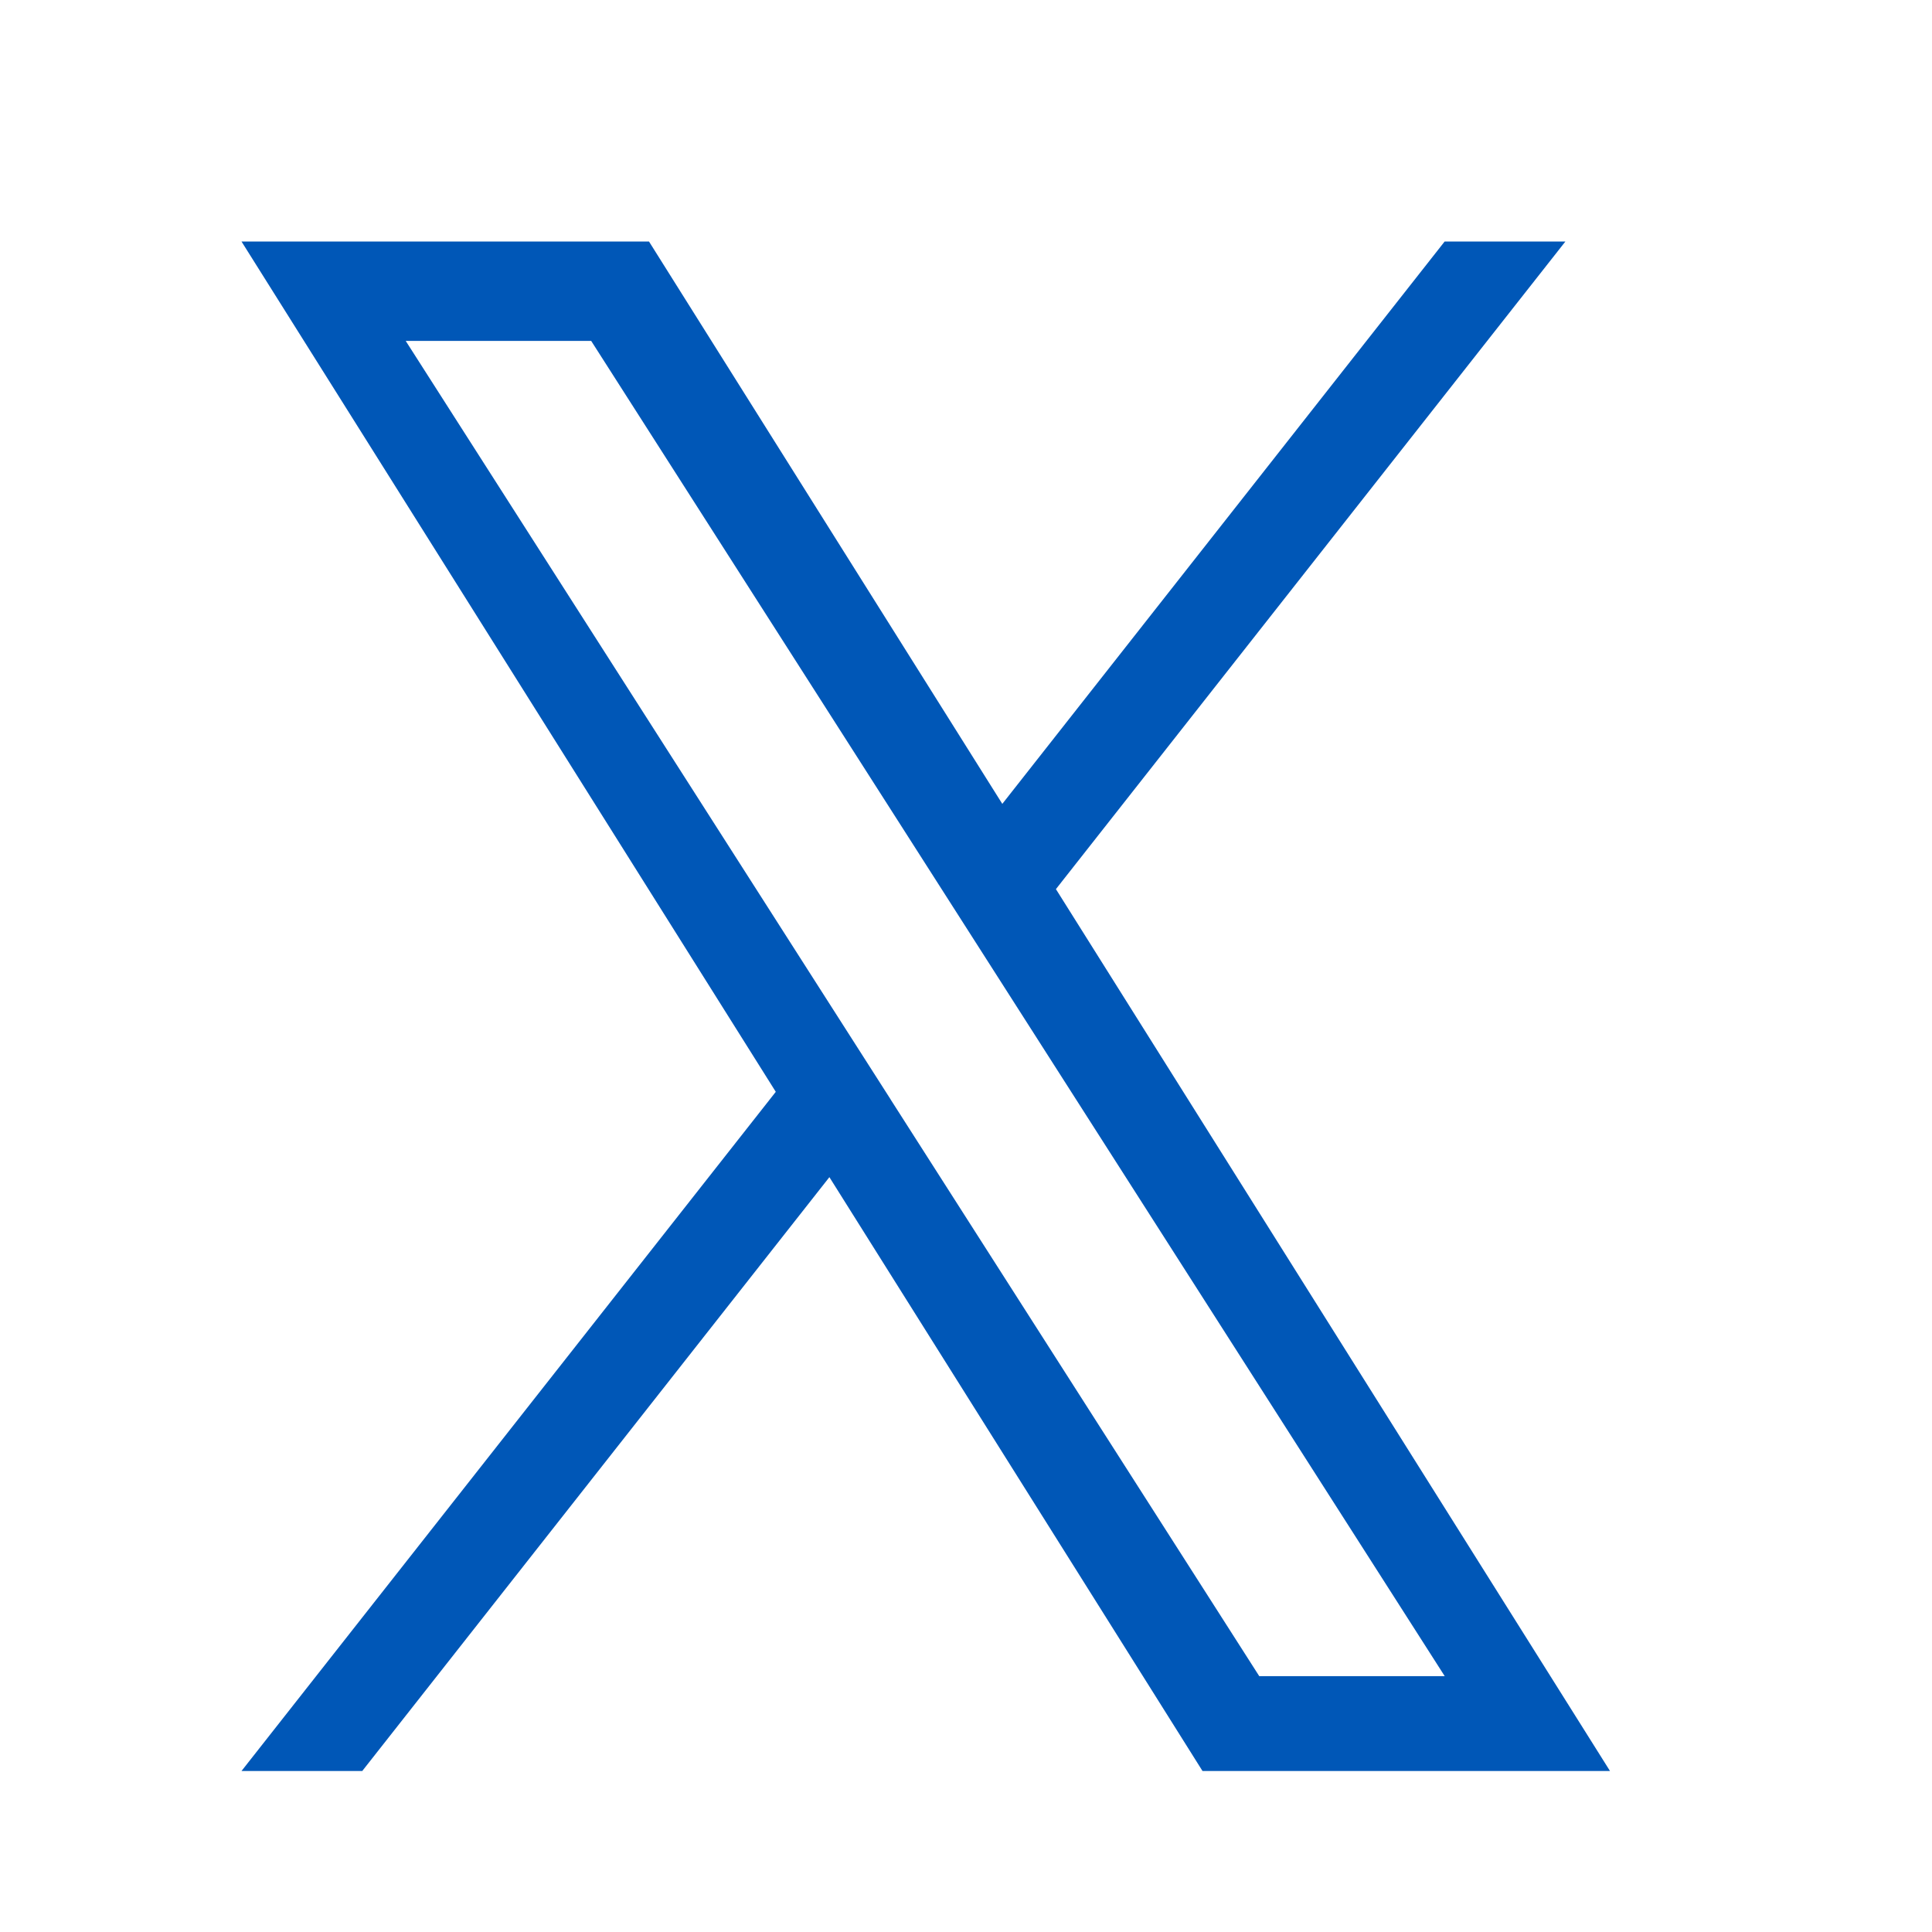 <svg width="24" height="24" viewBox="0 0 24 24" fill="none" xmlns="http://www.w3.org/2000/svg">
<path d="M13.117 11.045L19.446 3H17.946L12.451 9.986L8.062 3H3L9.637 13.563L3 22H4.5L10.303 14.623L14.938 22H20L13.117 11.045H13.117ZM11.063 13.656L5.04 4.235H7.344L17.947 20.822H15.643L11.063 13.657V13.656Z" fill="#0057B7"/>
</svg>
